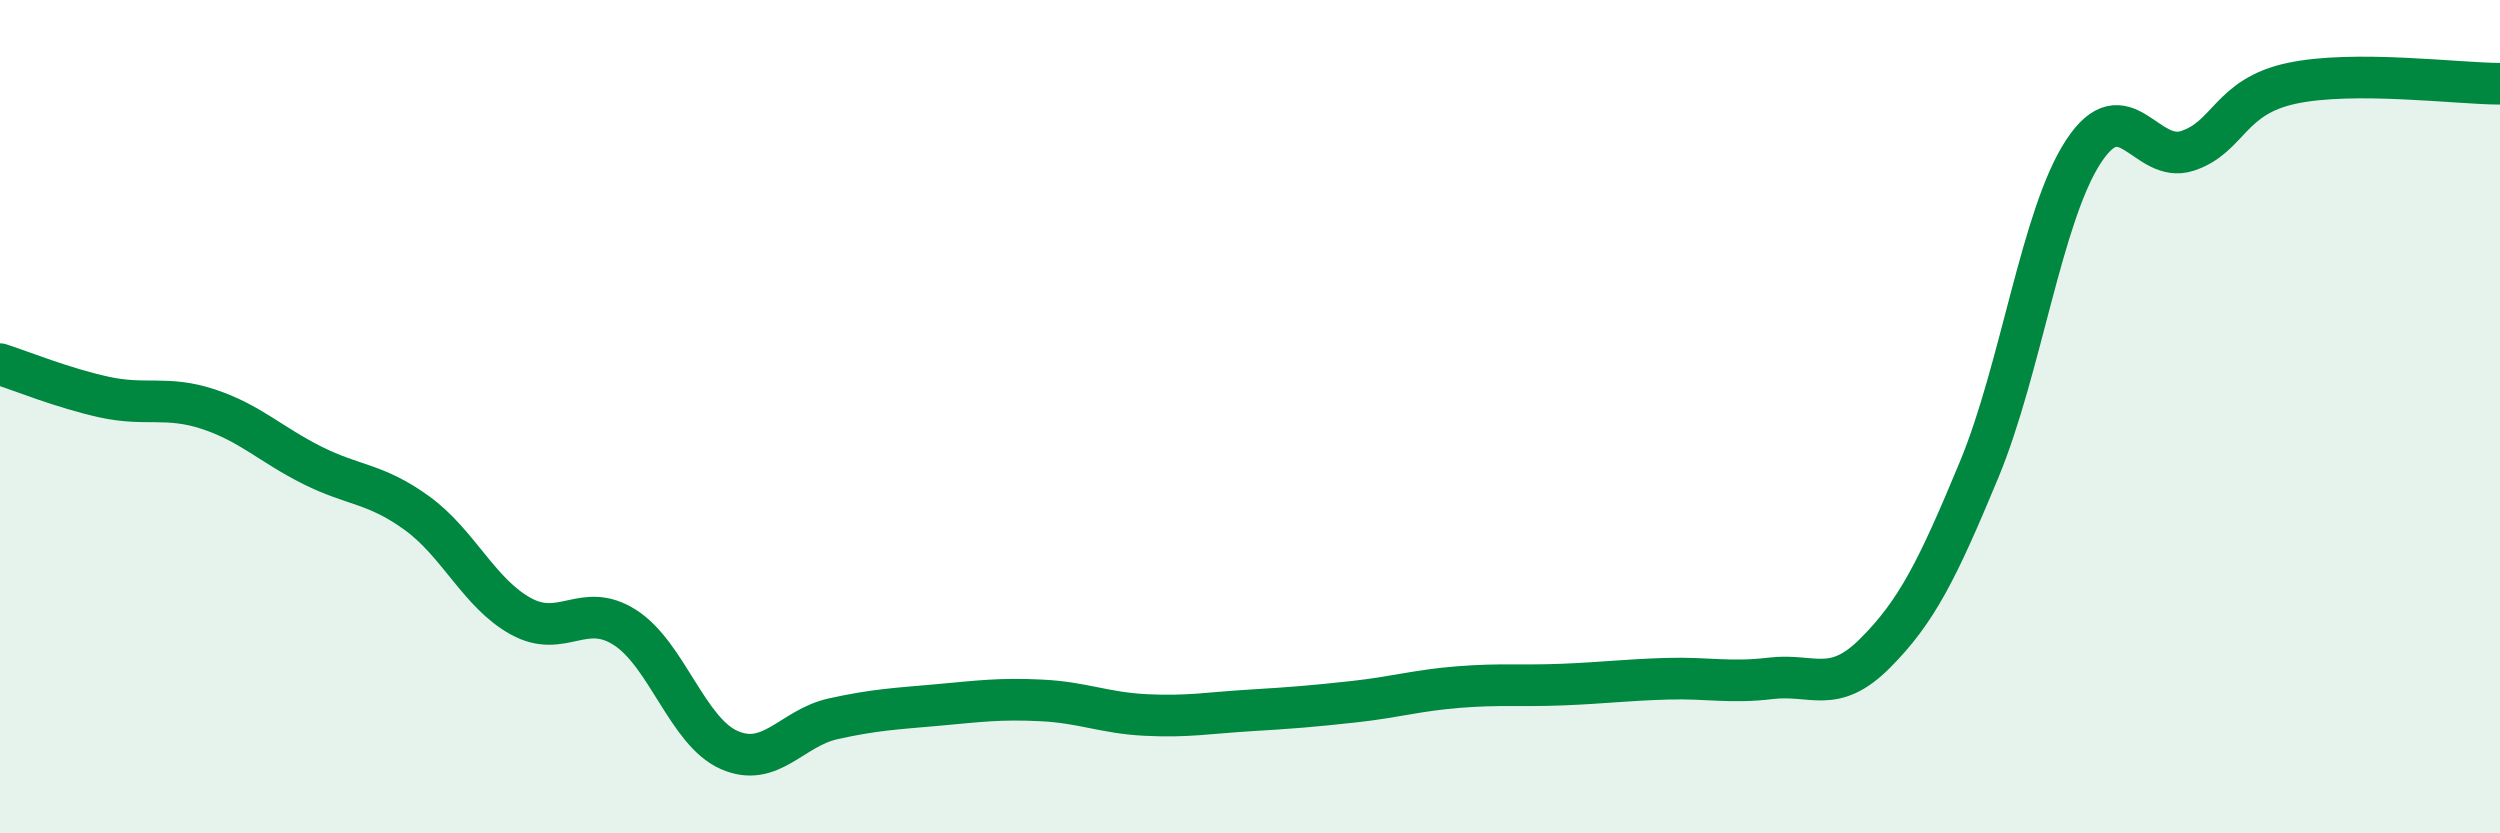
    <svg width="60" height="20" viewBox="0 0 60 20" xmlns="http://www.w3.org/2000/svg">
      <path
        d="M 0,8.74 C 0.5,8.9 1.5,9.31 2.5,9.53 C 3.5,9.75 4,9.49 5,9.82 C 6,10.15 6.5,10.67 7.5,11.17 C 8.5,11.67 9,11.59 10,12.31 C 11,13.03 11.5,14.24 12.5,14.79 C 13.5,15.34 14,14.42 15,15.06 C 16,15.7 16.5,17.56 17.5,18 C 18.5,18.44 19,17.47 20,17.25 C 21,17.03 21.5,17.01 22.5,16.92 C 23.5,16.83 24,16.76 25,16.81 C 26,16.86 26.5,17.11 27.5,17.16 C 28.5,17.21 29,17.11 30,17.05 C 31,16.99 31.5,16.95 32.5,16.84 C 33.5,16.73 34,16.57 35,16.49 C 36,16.41 36.5,16.47 37.5,16.43 C 38.5,16.39 39,16.32 40,16.29 C 41,16.26 41.5,16.4 42.5,16.28 C 43.5,16.16 44,16.68 45,15.68 C 46,14.68 46.5,13.68 47.5,11.27 C 48.5,8.86 49,5.17 50,3.64 C 51,2.11 51.5,3.95 52.5,3.62 C 53.5,3.29 53.5,2.32 55,2 C 56.5,1.68 59,2.01 60,2.01L60 20L0 20Z"
        fill="#008740"
        opacity="0.1"
        stroke-linecap="round"
        stroke-linejoin="round"
      />
      <path
        d="M 0,8.74 C 0.5,8.9 1.5,9.31 2.5,9.53 C 3.5,9.75 4,9.49 5,9.82 C 6,10.15 6.5,10.67 7.5,11.17 C 8.5,11.67 9,11.59 10,12.31 C 11,13.03 11.5,14.24 12.5,14.79 C 13.5,15.34 14,14.42 15,15.06 C 16,15.7 16.5,17.56 17.5,18 C 18.5,18.44 19,17.47 20,17.25 C 21,17.03 21.5,17.01 22.5,16.92 C 23.5,16.83 24,16.76 25,16.81 C 26,16.86 26.5,17.11 27.5,17.16 C 28.5,17.21 29,17.11 30,17.05 C 31,16.99 31.5,16.95 32.5,16.84 C 33.5,16.73 34,16.57 35,16.49 C 36,16.41 36.5,16.47 37.5,16.43 C 38.5,16.39 39,16.32 40,16.29 C 41,16.26 41.5,16.4 42.5,16.28 C 43.5,16.16 44,16.68 45,15.68 C 46,14.68 46.5,13.68 47.5,11.27 C 48.5,8.86 49,5.17 50,3.64 C 51,2.11 51.5,3.95 52.5,3.62 C 53.5,3.29 53.5,2.32 55,2 C 56.5,1.68 59,2.01 60,2.01"
        stroke="#008740"
        stroke-width="1"
        fill="none"
        stroke-linecap="round"
        stroke-linejoin="round"
      />
    </svg>
  